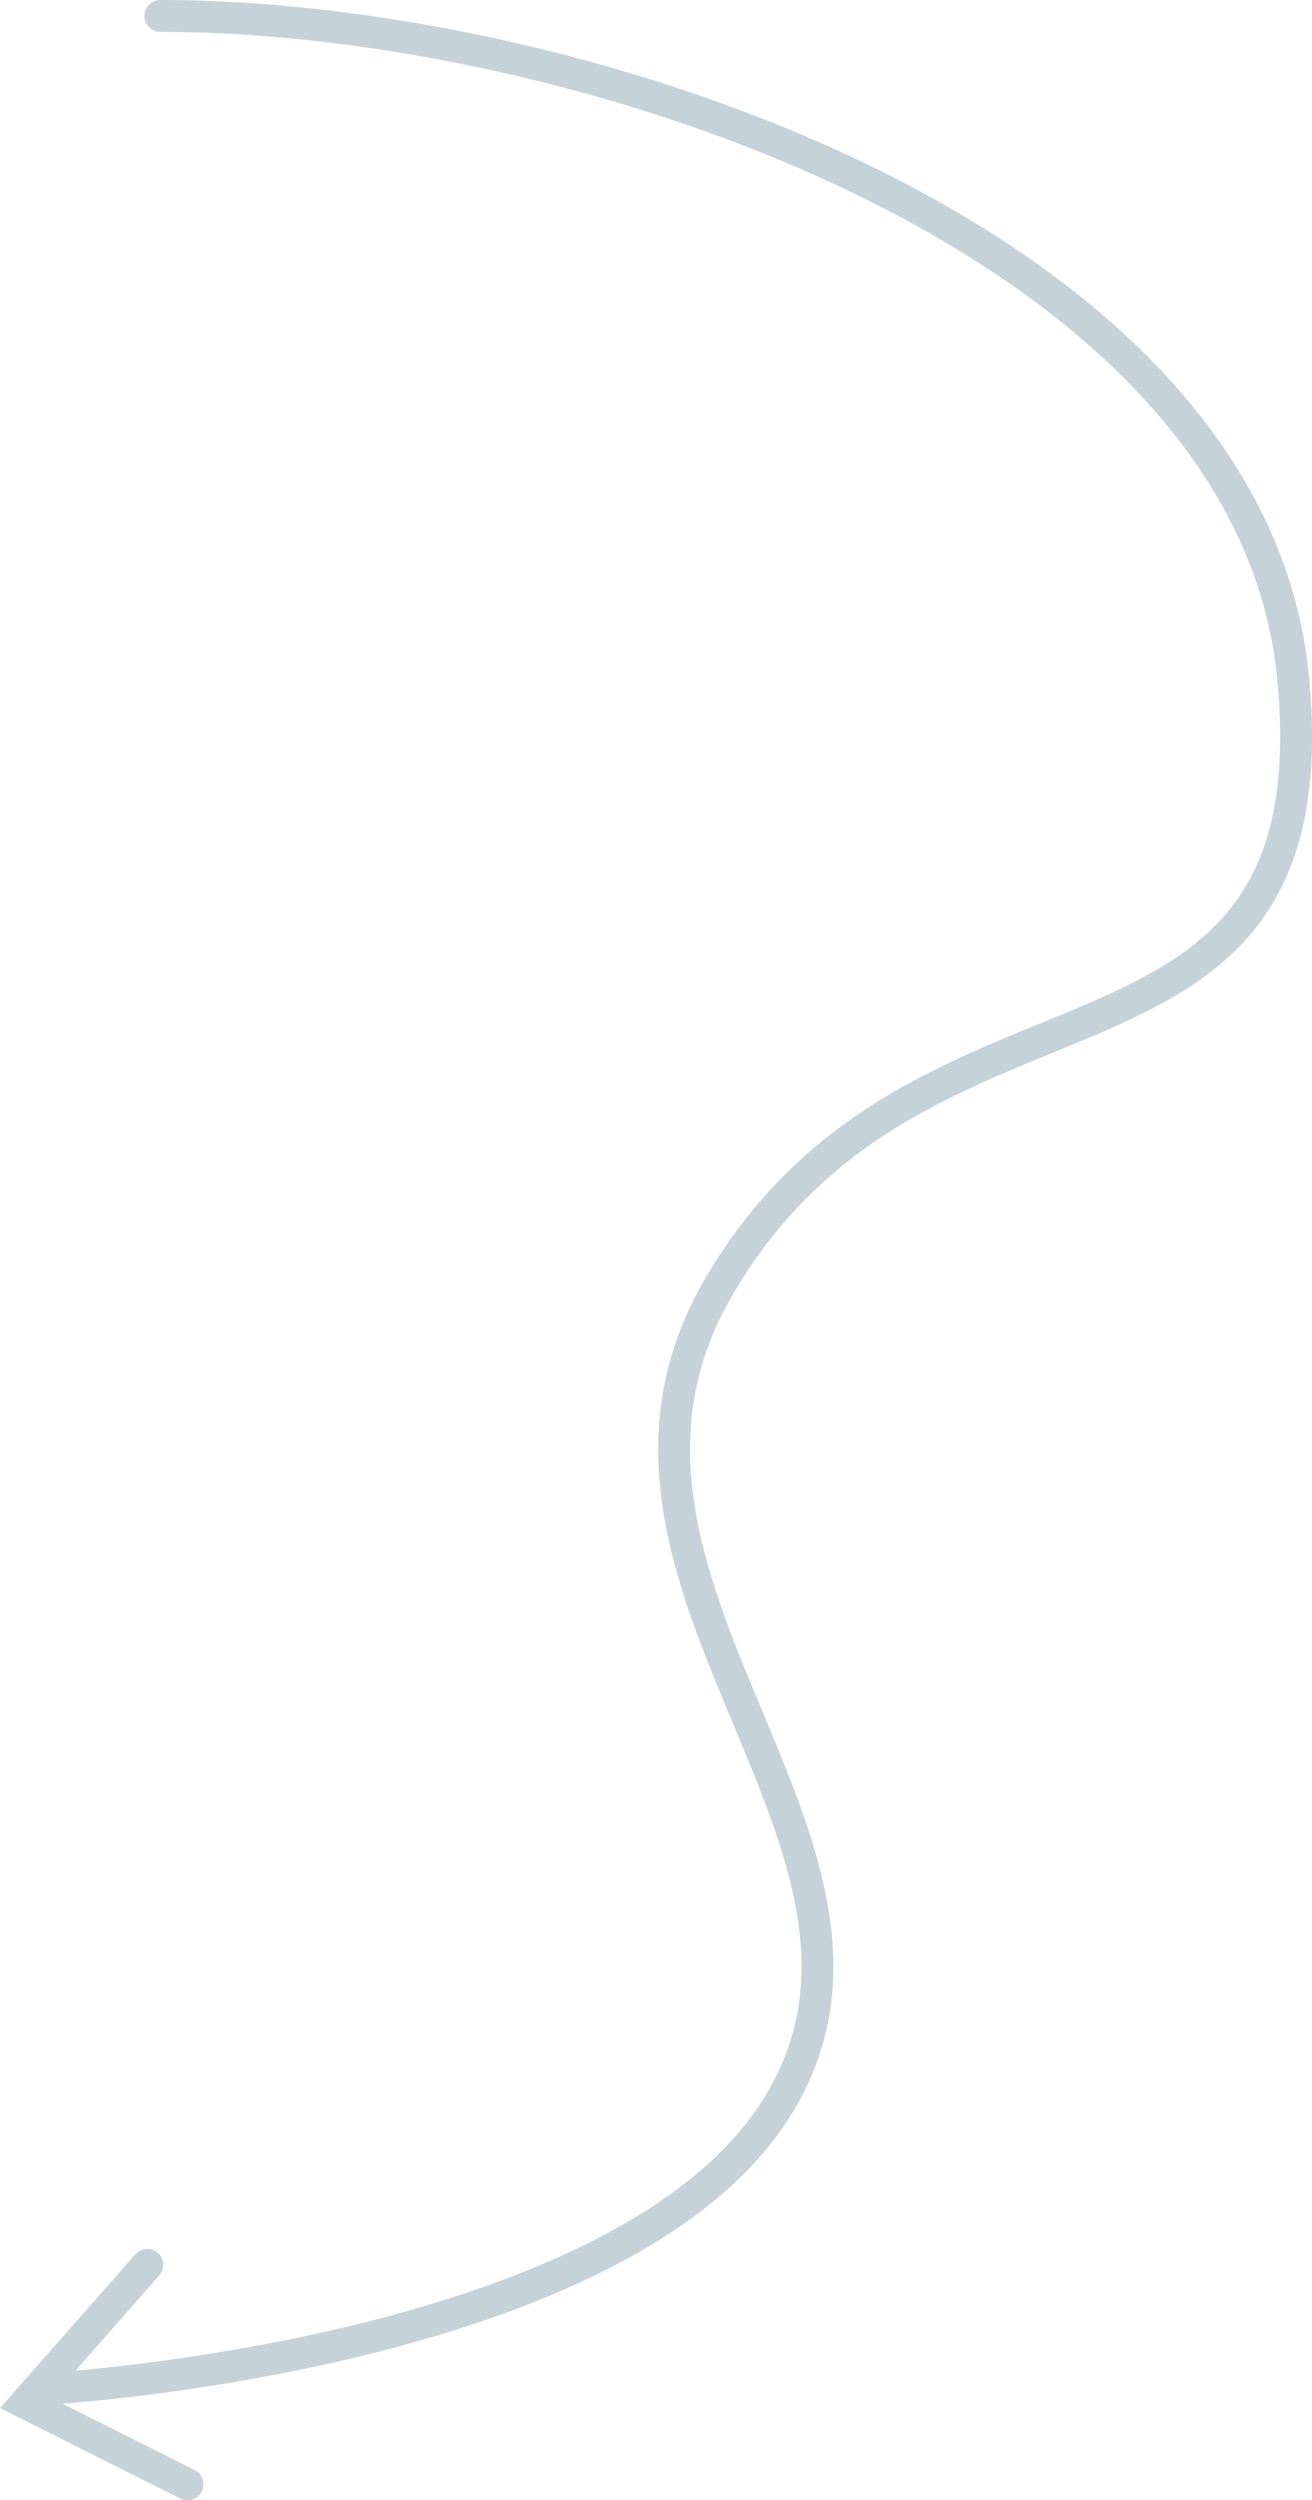<svg xmlns="http://www.w3.org/2000/svg" id="Calque_2" viewBox="0 0 288.23 549.07"><defs><style>.cls-1{fill:none;stroke:#c5d2d9;stroke-linecap:round;stroke-miterlimit:10;stroke-width:7px;}</style></defs><path class="cls-1" d="M35.23,3.5c93.25,0,240.01,49.78,248.9,145.78s-81.67,56.96-126.23,133.34c-37.33,64,46.22,120.89,14.22,177.78S10.34,524.61,10.34,524.61"></path><polyline class="cls-1" points="32.37 497.38 5.63 527.74 41.19 545.57"></polyline></svg>